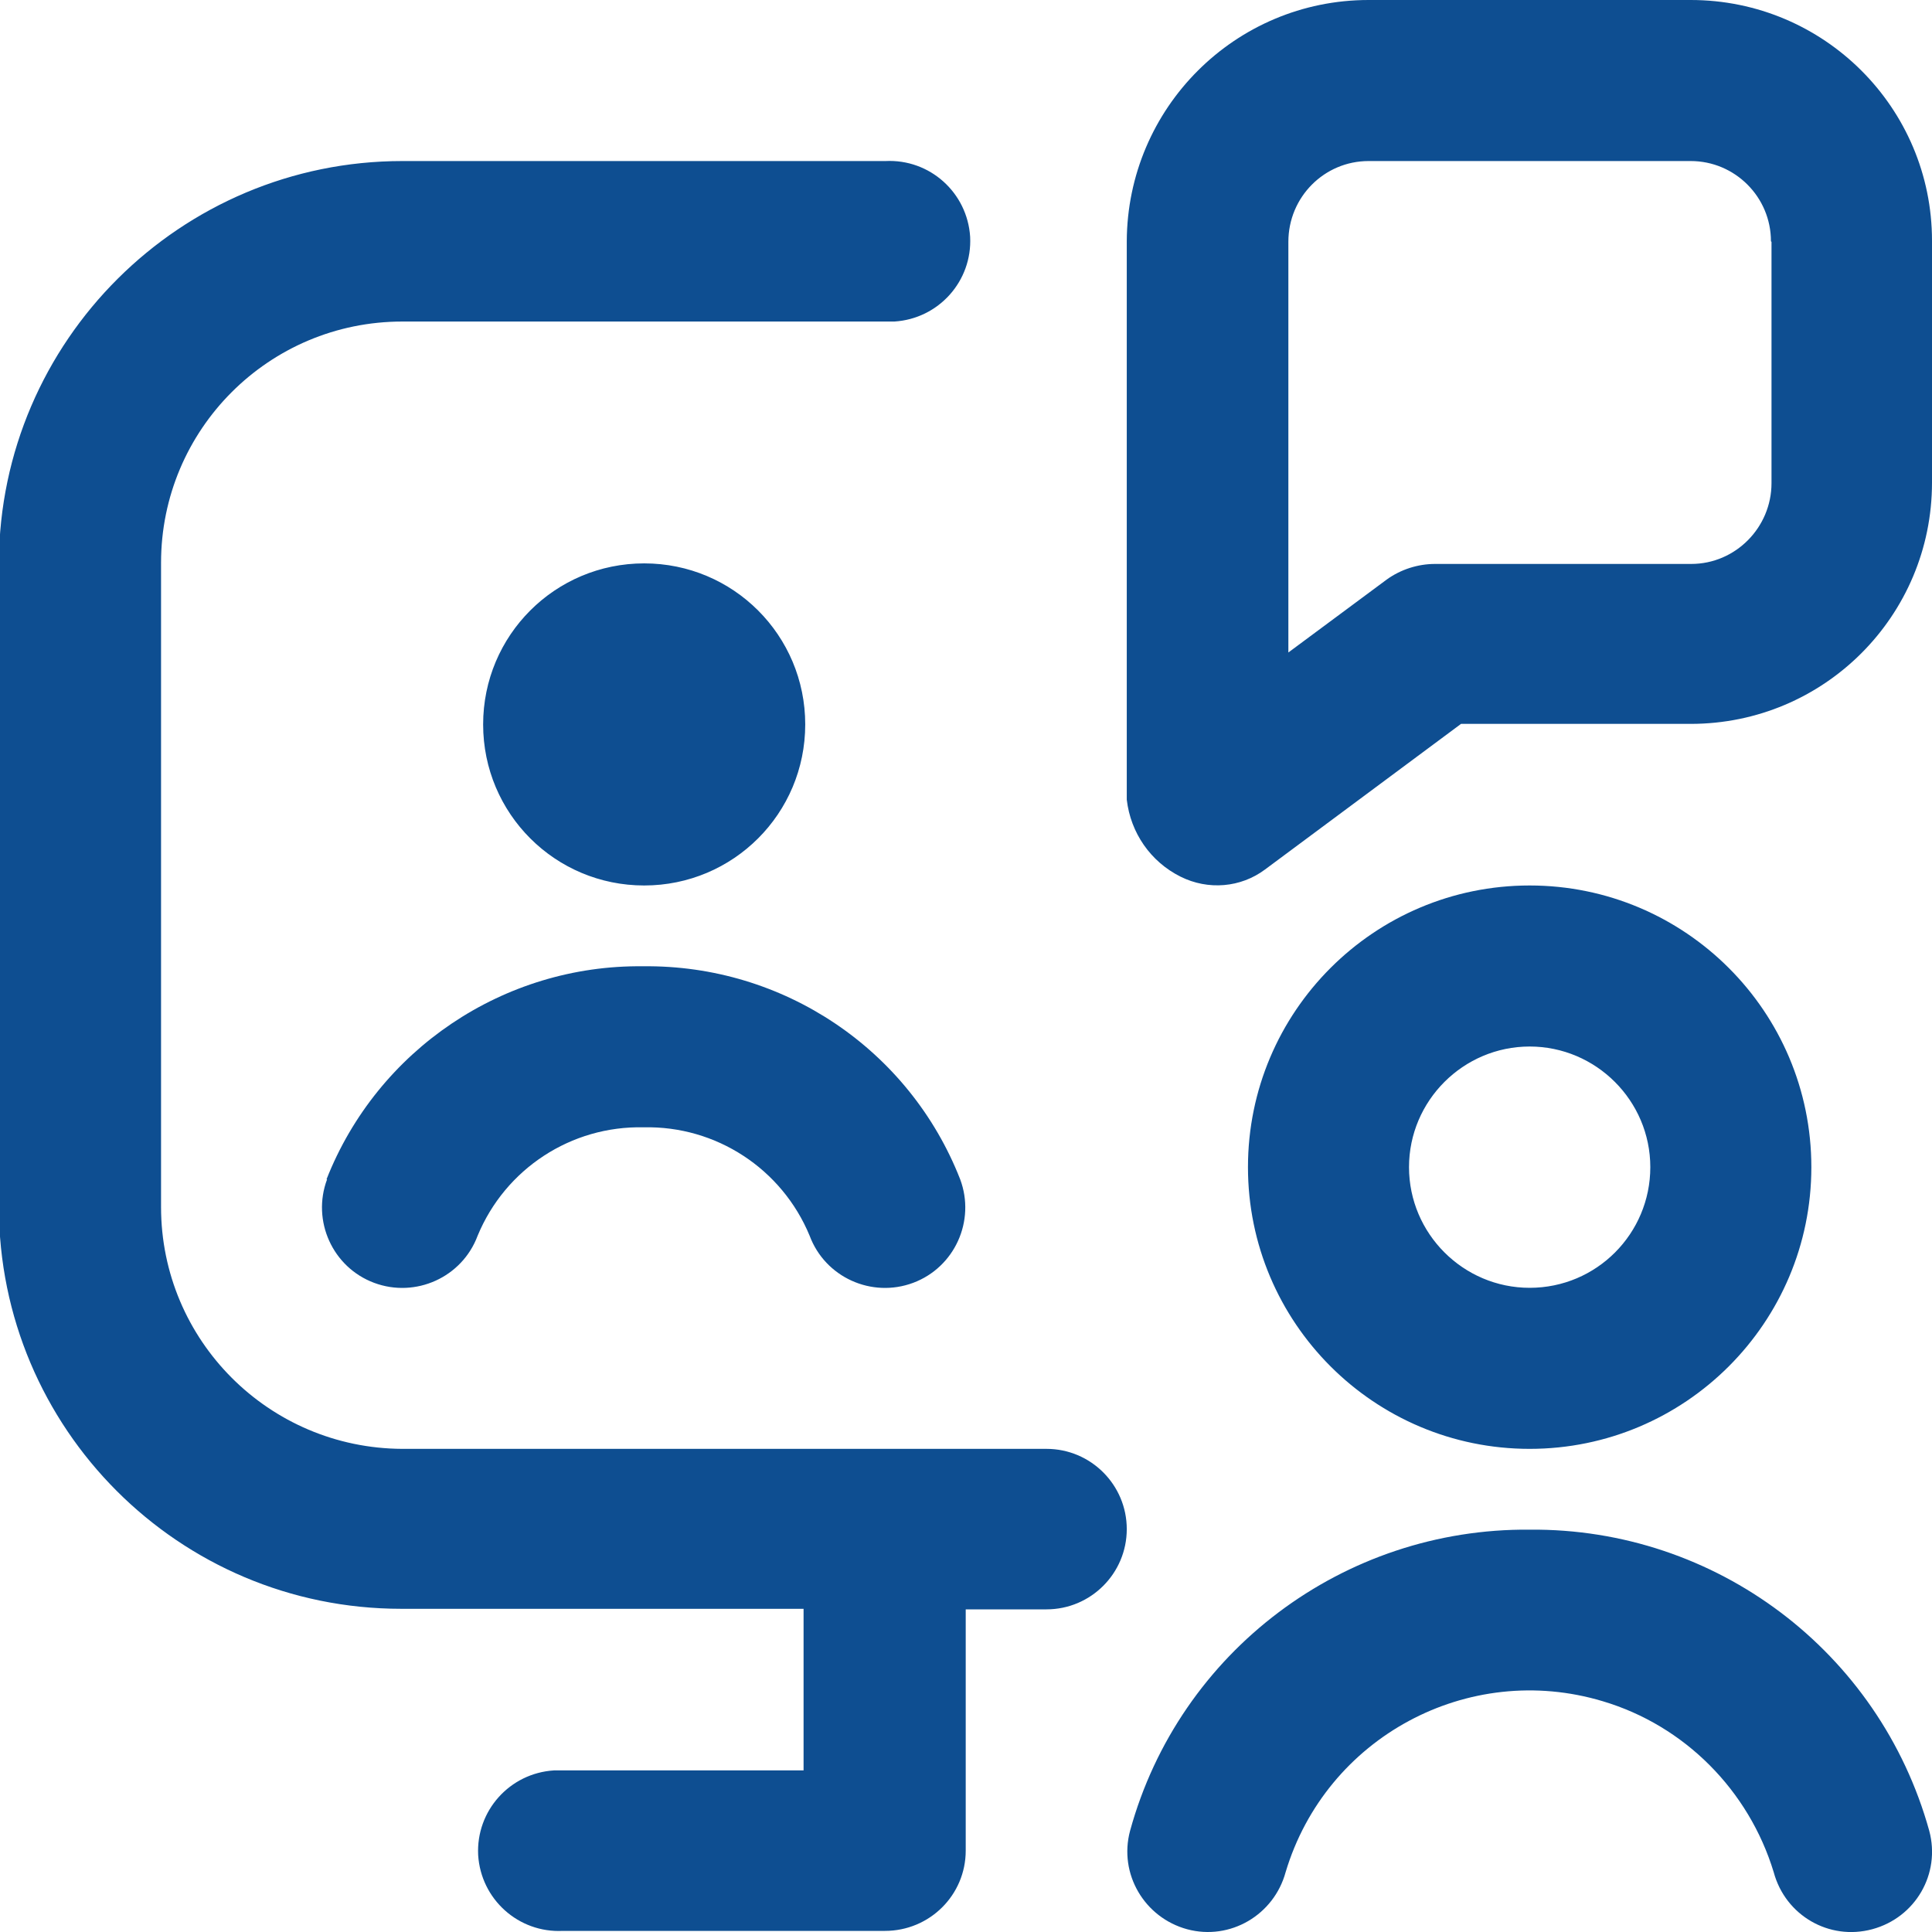 <?xml version="1.0" encoding="UTF-8"?>
<svg id="uuid-7871fc2e-9f1b-46de-a30a-a7385051a6c7" data-name="uuid-da70ceb5-aa7c-49c5-90ef-59b9397681a2" xmlns="http://www.w3.org/2000/svg" viewBox="0 0 34.91 34.91">
  <defs>
    <style>
      .uuid-dcd20c2e-13b6-452f-b5a9-32ec8f7b7c80 {
        fill: #0e4e91;
      }
    </style>
  </defs>
  <path id="uuid-5b18a79b-946f-45ec-8e18-90c16581a027" data-name="online-interview" class="uuid-dcd20c2e-13b6-452f-b5a9-32ec8f7b7c80" d="M20.36,27.63c0,.8-.65,1.45-1.45,1.45h-1.46v4.36c0,.8-.65,1.45-1.46,1.45h-5.82c-.8.04-1.48-.57-1.53-1.37-.04-.8.57-1.48,1.37-1.53.05,0,.1,0,.15,0h4.36v-2.92h-7.27c-4.02,0-7.27-3.26-7.27-7.27v-11.64C0,6.16,3.26,2.91,7.27,2.91h8.73c.8-.04,1.48.57,1.53,1.37.04.8-.57,1.48-1.37,1.53-.05,0-.1,0-.15,0H7.27c-2.41,0-4.36,1.95-4.36,4.36v11.64c0,2.41,1.95,4.36,4.36,4.37h11.64c.8,0,1.45.65,1.45,1.45,0,0,0,0,0,0ZM34.91,4.36v4.36c0,2.41-1.95,4.36-4.36,4.36h-4.15l-3.54,2.63c-.44.33-1.03.38-1.53.13-.54-.27-.9-.79-.97-1.39V4.36C20.37,1.95,22.32,0,24.73,0h5.82c2.41,0,4.36,1.95,4.36,4.35,0,0,0,0,0,0ZM32,4.36c0-.8-.65-1.45-1.45-1.45,0,0,0,0,0,0h-5.82c-.8,0-1.45.65-1.45,1.46v7.42l1.78-1.32c.25-.18.56-.28.87-.28h4.63c.8,0,1.45-.66,1.45-1.46v-4.36ZM5.91,21.31c-.28.75.1,1.59.85,1.87.75.28,1.59-.1,1.87-.85h0c.5-1.21,1.69-1.99,3-1.96,1.31-.03,2.5.75,3,1.96.28.75,1.12,1.13,1.87.85.75-.28,1.13-1.12.85-1.87-.92-2.35-3.2-3.88-5.73-3.85-2.52-.03-4.8,1.51-5.72,3.85ZM14.55,13.09c0-1.61-1.3-2.91-2.91-2.91-1.61,0-2.91,1.3-2.91,2.91,0,1.61,1.3,2.91,2.91,2.91,1.61,0,2.91-1.3,2.91-2.91h0s0,0,0,0ZM27.64,27.64c-3.36-.03-6.33,2.2-7.22,5.44-.21.78.26,1.57,1.03,1.78.78.21,1.57-.26,1.78-1.03.73-2.44,3.3-3.82,5.73-3.09,1.48.44,2.64,1.61,3.09,3.09.21.78,1,1.24,1.78,1.03.78-.21,1.24-1,1.03-1.78-.9-3.24-3.86-5.47-7.22-5.44h0ZM27.64,26.18c-2.81,0-5.09-2.28-5.09-5.09,0-2.81,2.28-5.09,5.09-5.09,2.81,0,5.09,2.28,5.09,5.09h0c0,2.81-2.28,5.09-5.09,5.09h0ZM27.64,23.27c1.21,0,2.18-.98,2.18-2.18s-.98-2.18-2.18-2.18-2.18.98-2.18,2.18h0c0,1.2.98,2.18,2.18,2.18Z"/>
</svg>